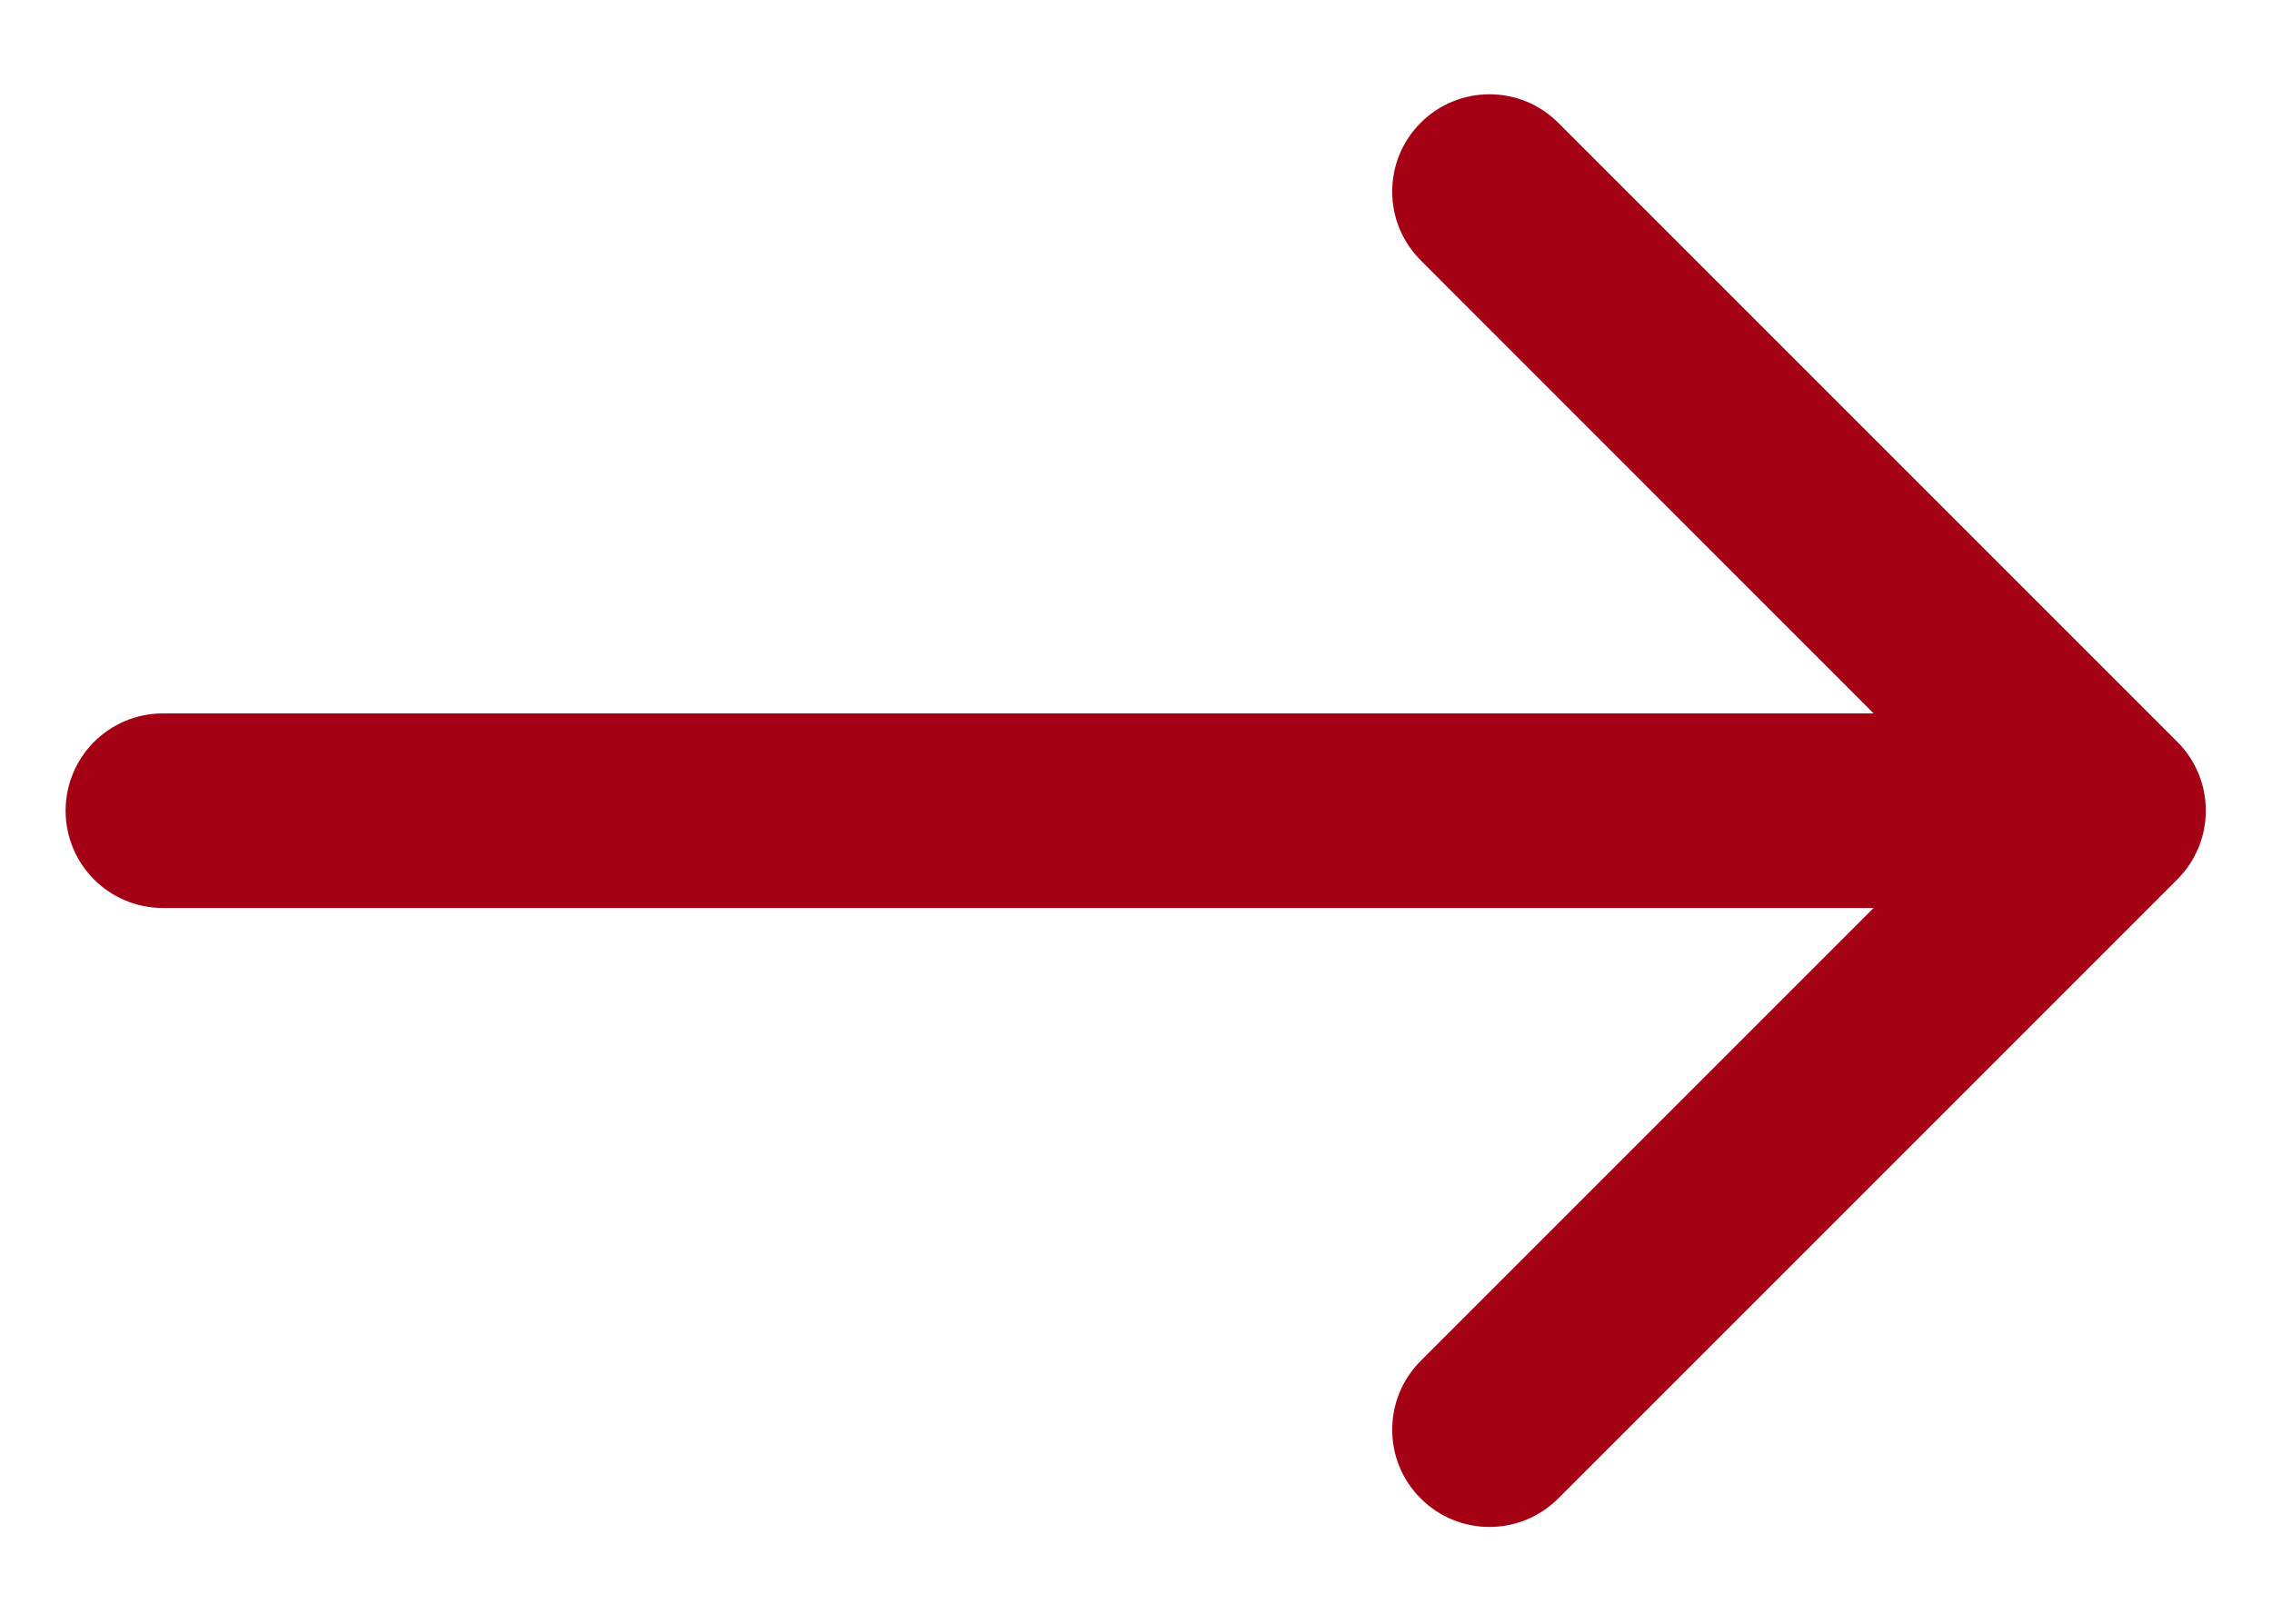 <?xml version="1.0" encoding="UTF-8"?> <svg xmlns="http://www.w3.org/2000/svg" viewBox="0 0 13.99 10.00" data-guides="{&quot;vertical&quot;:[],&quot;horizontal&quot;:[]}"><path fill="#a50115" stroke="none" fill-opacity="1" stroke-width="1" stroke-opacity="1" id="tSvg137e0e8c433" title="Path 5" d="M1.003 4.393C0.672 4.393 0.404 4.661 0.404 4.992C0.404 5.323 0.672 5.591 1.003 5.591C1.003 5.191 1.003 4.792 1.003 4.393ZM13.407 5.415C13.641 5.181 13.641 4.802 13.407 4.568C12.136 3.297 10.866 2.027 9.595 0.756C9.361 0.522 8.982 0.522 8.748 0.756C8.514 0.99 8.514 1.369 8.748 1.603C9.877 2.733 11.007 3.862 12.136 4.992C11.007 6.121 9.877 7.251 8.748 8.38C8.514 8.614 8.514 8.994 8.748 9.227C8.982 9.461 9.361 9.461 9.595 9.227C10.866 7.957 12.136 6.686 13.407 5.415ZM1.003 5.591C4.997 5.591 8.99 5.591 12.983 5.591C12.983 5.191 12.983 4.792 12.983 4.393C8.99 4.393 4.997 4.393 1.003 4.393C1.003 4.792 1.003 5.191 1.003 5.591Z"></path><defs></defs></svg> 